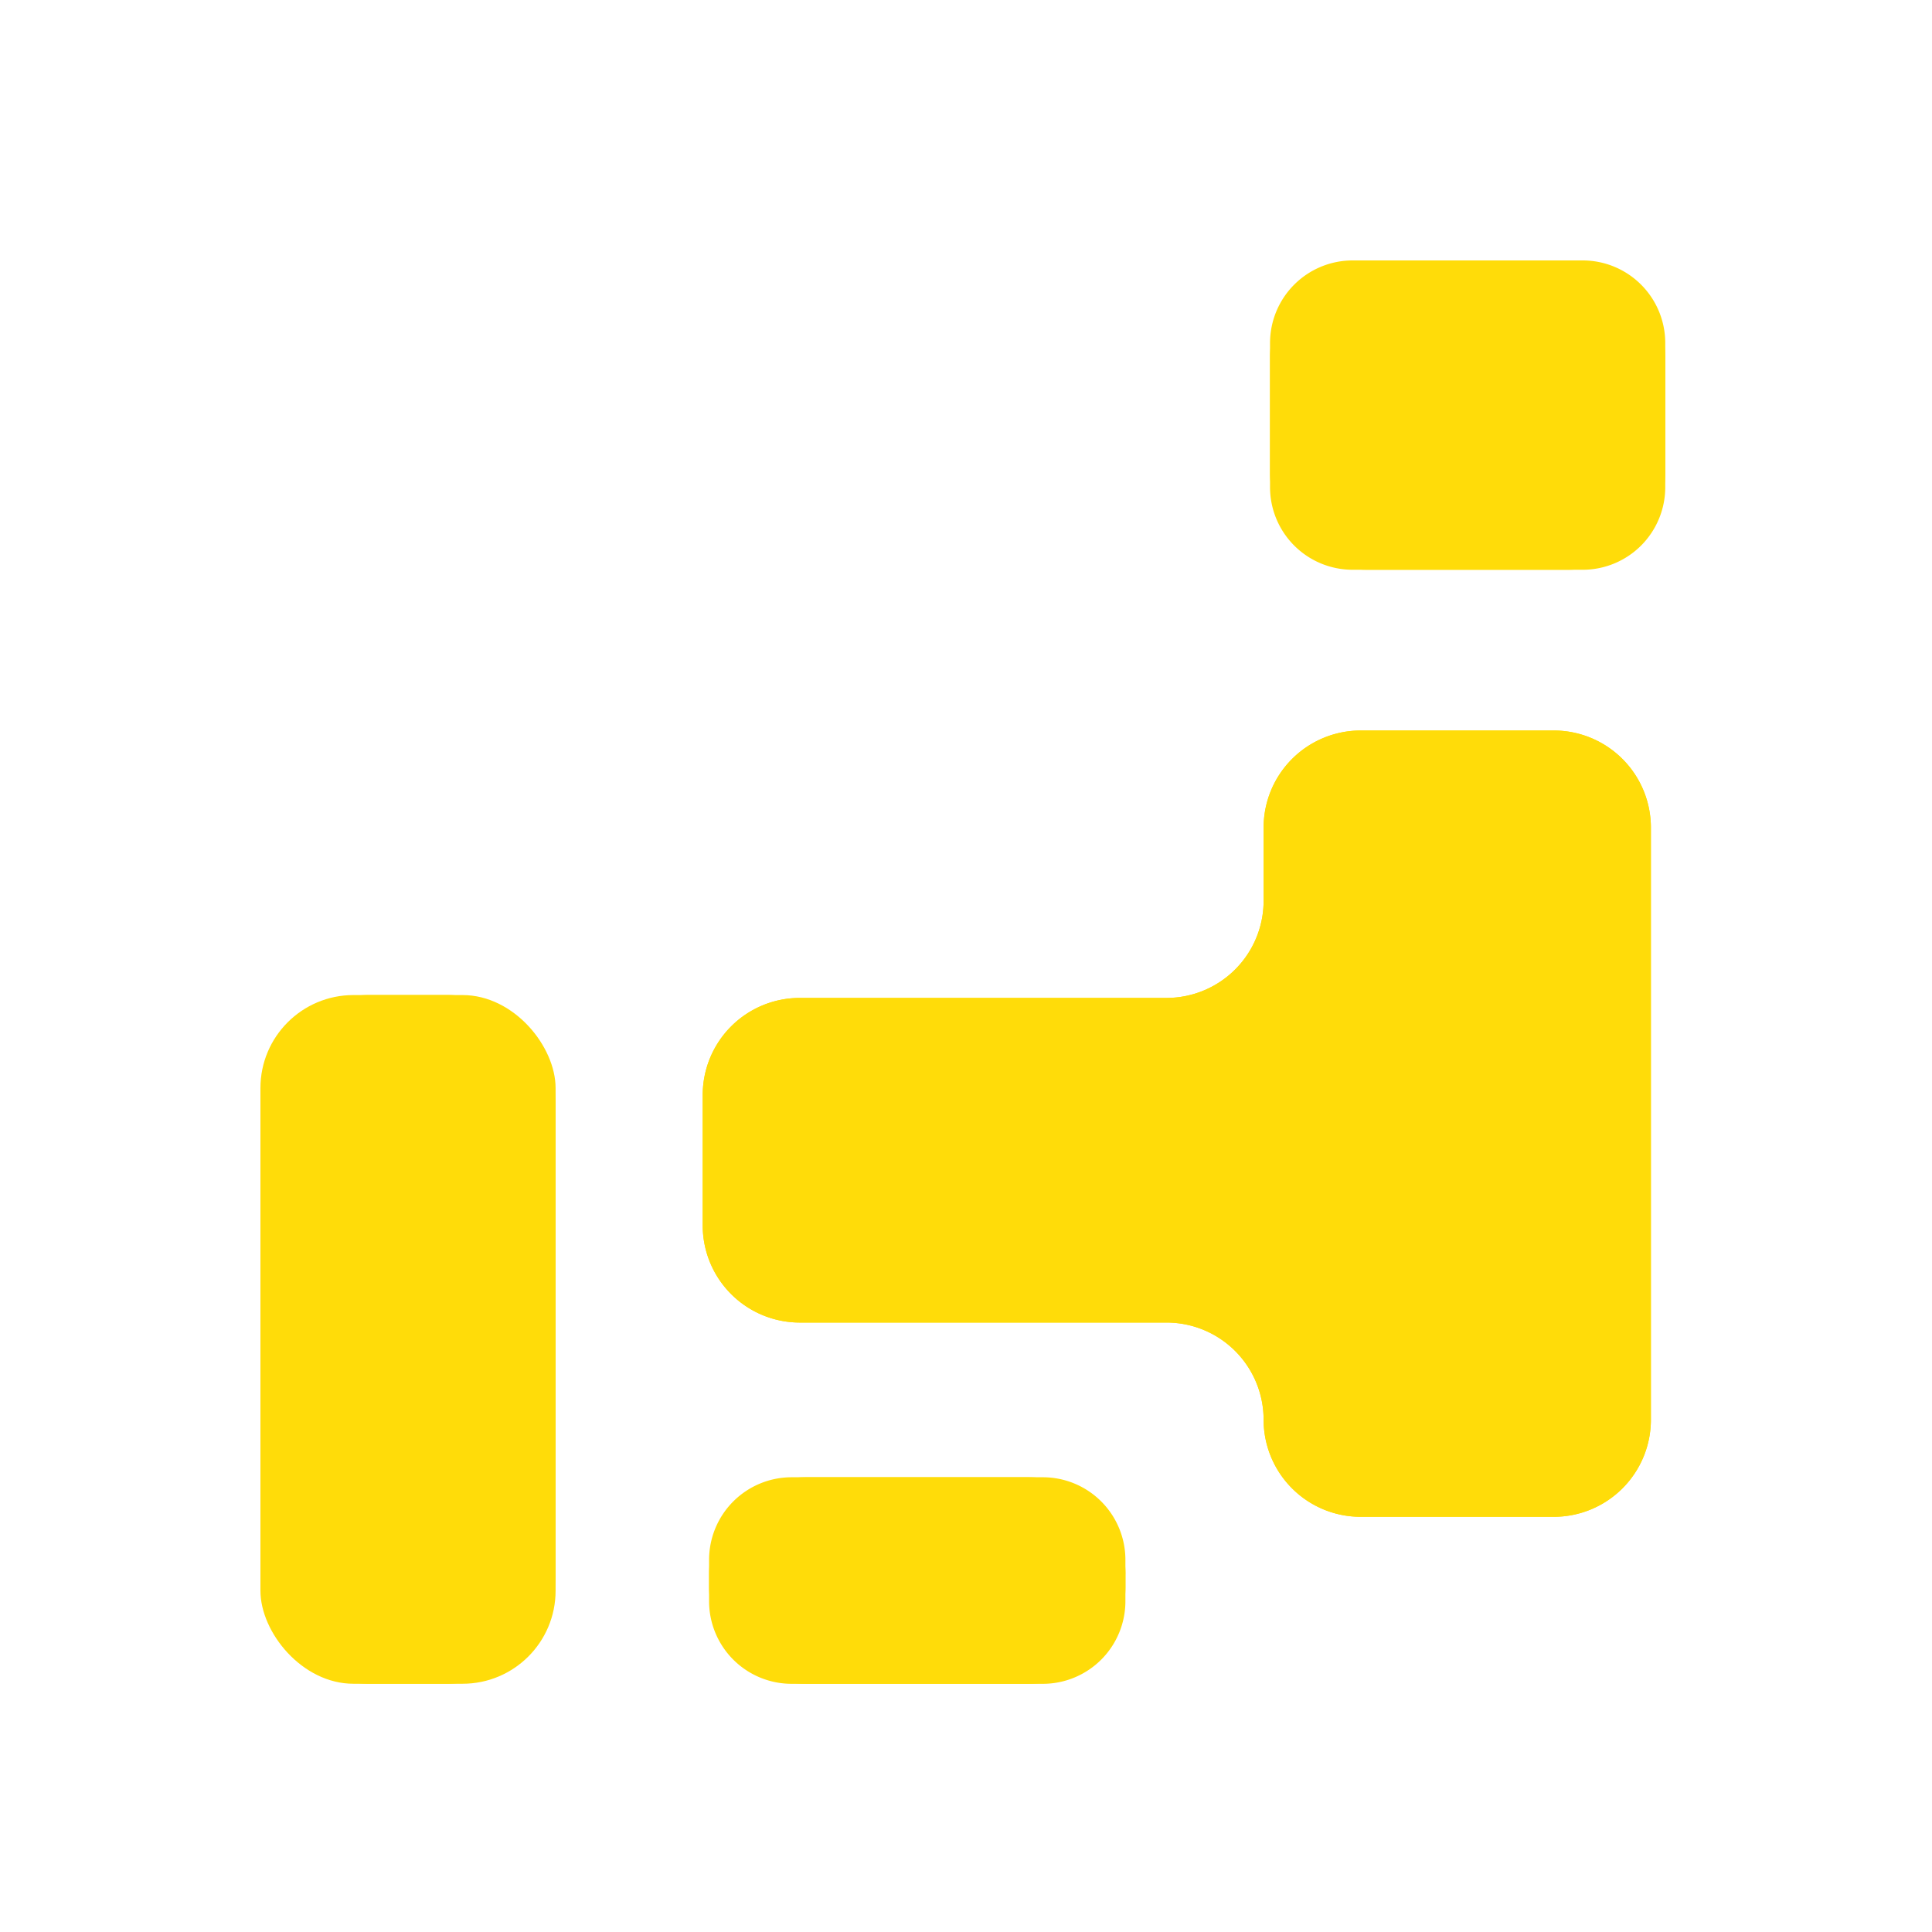 <svg xmlns="http://www.w3.org/2000/svg" xmlns:xlink="http://www.w3.org/1999/xlink" width="120" height="120" viewBox="0 0 120 120">
  <defs>
    <clipPath id="clip-path">
      <rect id="長方形_23342" data-name="長方形 23342" width="89.607" height="90.757" fill="#ffdc09"/>
    </clipPath>
  </defs>
  <g id="グループ_19551" data-name="グループ 19551" transform="translate(-396 -3880)">
    <rect id="長方形_23427" data-name="長方形 23427" width="120" height="120" transform="translate(396 3880)" fill="none"/>
    <g id="グループ_19415" data-name="グループ 19415" transform="translate(411 3895)">
      <g id="グループ_19414" data-name="グループ 19414" clip-path="url(#clip-path)">
        <path id="パス_18898" data-name="パス 18898" d="M72.844,20.213H60.359a6.032,6.032,0,0,1-6.031-6.032V7.031A6.031,6.031,0,0,1,60.359,1H72.844a6.032,6.032,0,0,1,6.032,6.031v7.149a6.033,6.033,0,0,1-6.032,6.032" transform="translate(9.556 0.176)" fill="#ffdc09"/>
        <path id="長方形_23339" data-name="長方形 23339" d="M5.13,0H19.419a5.129,5.129,0,0,1,5.129,5.129v8.955a5.129,5.129,0,0,1-5.129,5.129H5.13A5.13,5.13,0,0,1,0,14.083V5.13A5.13,5.13,0,0,1,5.13,0Z" transform="translate(63.884 1.176)" fill="#ffdc09"/>
        <path id="パス_18899" data-name="パス 18899" d="M59.2,31.862v4.545A6.033,6.033,0,0,1,53.17,42.44H30.393a6.032,6.032,0,0,0-6.032,6.031v8.1a6.033,6.033,0,0,0,6.032,6.032H53.17A6.032,6.032,0,0,1,59.2,68.637a6.032,6.032,0,0,0,6.031,6.032H77.223a6.033,6.033,0,0,0,6.032-6.032V31.862a6.033,6.033,0,0,0-6.032-6.032H65.234A6.032,6.032,0,0,0,59.2,31.862" transform="translate(4.285 4.543)" fill="#ffdc09"/>
        <path id="パス_18900" data-name="パス 18900" d="M59.2,31.862v4.545A6.033,6.033,0,0,1,53.17,42.44H30.393a6.032,6.032,0,0,0-6.032,6.031v8.1a6.033,6.033,0,0,0,6.032,6.032H53.17A6.032,6.032,0,0,1,59.2,68.637a6.032,6.032,0,0,0,6.031,6.032H77.223a6.033,6.033,0,0,0,6.032-6.032V31.862a6.033,6.033,0,0,0-6.032-6.032H65.234A6.032,6.032,0,0,0,59.2,31.862Z" transform="translate(4.285 4.543)" fill="#ffdc09"/>
        <path id="パス_18901" data-name="パス 18901" d="M50.561,71.306v.762A6.032,6.032,0,0,1,44.528,78.1H30.73A6.032,6.032,0,0,1,24.7,72.068v-.762a6.033,6.033,0,0,1,6.032-6.032h13.8a6.033,6.033,0,0,1,6.032,6.032" transform="translate(4.344 11.481)" fill="#ffdc09"/>
        <path id="長方形_23340" data-name="長方形 23340" d="M5.13,0h15.6a5.129,5.129,0,0,1,5.129,5.129V7.7a5.13,5.13,0,0,1-5.13,5.13H5.13A5.13,5.13,0,0,1,0,7.7V5.13A5.13,5.13,0,0,1,5.13,0Z" transform="translate(29.042 76.755)" fill="#ffdc09"/>
        <path id="パス_18902" data-name="パス 18902" d="M19.333,46.6V75.785a6.794,6.794,0,0,1-6.794,6.794H7.794A6.794,6.794,0,0,1,1,75.785V46.6A6.794,6.794,0,0,1,7.794,39.8h4.745A6.794,6.794,0,0,1,19.333,46.6" transform="translate(0.176 7.001)" fill="#ffdc09"/>
        <rect id="長方形_23341" data-name="長方形 23341" width="18.333" height="42.776" rx="5.778" transform="translate(1.176 46.805)" fill="#ffdc09"/>
      </g>
    </g>
  </g>
</svg>
